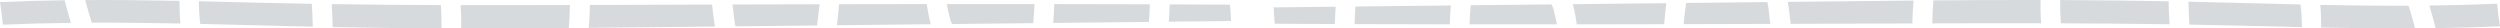 <svg width="528" height="6" viewBox="0 0 528 6" fill="none" xmlns="http://www.w3.org/2000/svg">
<g clip-path="url(#clip0_6861_821)">
<path d="M222.426 4.845C229.171 4.773 235.917 4.702 242.662 4.63C242.746 3.39 242.822 2.146 242.852 0.907C236.119 0.881 229.39 0.869 222.657 0.86C222.628 2.189 222.544 3.517 222.426 4.849L222.426 4.845Z" fill="#D7DADD"/>
<path d="M97.298 1.088C97.404 2.719 97.442 4.36 97.412 6C104.983 6.012 112.555 5.979 120.126 5.92C120.261 4.313 120.341 2.69 120.37 1.062C112.677 1.088 104.988 1.105 97.298 1.088Z" fill="#D7DADD"/>
<path d="M0.598 5.216C5.393 5.009 10.188 4.883 14.983 4.828C14.494 3.247 14.06 1.653 13.655 0.051C9.101 0.114 4.55 0.24 -2.08635e-07 0.443C0.253 2.028 0.459 3.618 0.598 5.216Z" fill="#D7DADD"/>
<path d="M19.39 4.794C25.625 4.773 31.861 4.845 38.101 4.967C37.954 3.386 37.92 1.783 37.911 0.177C31.276 0.05 24.635 -0.025 17.995 0.012C18.416 1.619 18.876 3.217 19.39 4.798L19.39 4.794Z" fill="#D7DADD"/>
<path d="M42.297 5.056C50.219 5.233 58.14 5.46 66.056 5.642C66.027 4.027 65.964 2.412 65.85 0.805C62.087 0.738 58.321 0.666 54.558 0.569C50.37 0.464 46.178 0.354 41.986 0.261C42.011 1.868 42.087 3.466 42.297 5.056Z" fill="#D7DADD"/>
<path d="M70.261 5.73C77.921 5.882 85.585 5.958 93.254 5.987C93.279 4.347 93.232 2.707 93.115 1.075C85.429 1.05 77.744 0.982 70.059 0.869C70.169 2.488 70.228 4.107 70.261 5.73Z" fill="#D7DADD"/>
<path d="M124.348 5.882C133.234 5.806 142.124 5.701 151.006 5.608C150.715 4.094 150.588 2.517 150.386 0.961C141.787 0.987 133.187 1.016 124.588 1.05C124.563 2.673 124.483 4.288 124.348 5.886L124.348 5.882Z" fill="#D7DADD"/>
<path d="M154.747 1.29C154.941 2.559 155 4.153 155.328 5.562C161.071 5.498 166.814 5.439 172.557 5.38C172.75 3.917 172.957 2.412 173.088 0.898C166.957 0.911 160.823 0.932 154.692 0.949C154.709 1.063 154.73 1.176 154.747 1.29Z" fill="#D7DADD"/>
<path d="M176.753 5.33C183.364 5.258 189.979 5.191 196.589 5.119C196.311 4.17 196.13 3.188 195.966 2.307C195.882 1.851 195.81 1.362 195.743 0.856C189.562 0.86 183.385 0.873 177.204 0.886C177.094 2.37 176.93 3.854 176.753 5.334L176.753 5.33Z" fill="#D7DADD"/>
<path d="M200.491 3.322C200.626 3.82 200.731 4.389 200.976 4.849C201.026 4.946 201.072 5.013 201.11 5.072C206.815 5.013 212.52 4.95 218.225 4.891C218.356 3.546 218.448 2.201 218.478 0.856C212.305 0.852 206.133 0.856 199.96 0.856C200.112 1.686 200.272 2.513 200.491 3.322Z" fill="#D7DADD"/>
<path d="M246.854 4.583C251.236 4.537 255.618 4.491 260 4.444C259.954 3.289 259.882 2.134 259.781 0.983C255.53 0.957 251.278 0.94 247.027 0.924C246.998 2.142 246.926 3.365 246.85 4.583L246.854 4.583Z" fill="#D7DADD"/>
</g>
<g clip-path="url(#clip1_6861_821)">
<path d="M306.43 1.155C299.71 1.227 292.991 1.298 286.271 1.37C286.187 2.61 286.112 3.854 286.082 5.093C292.789 5.119 299.492 5.131 306.199 5.14C306.228 3.811 306.312 2.483 306.43 1.151L306.43 1.155Z" fill="#D7DADD"/>
<path d="M431.076 4.912C430.971 3.281 430.933 1.64 430.963 0C423.42 -0.012 415.878 0.021 408.336 0.08C408.202 1.687 408.122 3.31 408.093 4.938C415.756 4.912 423.416 4.895 431.076 4.912Z" fill="#D7DADD"/>
<path d="M527.404 0.784C522.628 0.991 517.851 1.117 513.075 1.172C513.562 2.753 513.994 4.347 514.397 5.949C518.934 5.886 523.467 5.76 528 5.557C527.748 3.972 527.543 2.382 527.404 0.784Z" fill="#D7DADD"/>
<path d="M508.685 1.206C502.473 1.227 496.261 1.155 490.045 1.033C490.192 2.614 490.226 4.217 490.234 5.823C496.845 5.95 503.459 6.025 510.074 5.988C509.654 4.381 509.197 2.783 508.685 1.202L508.685 1.206Z" fill="#D7DADD"/>
<path d="M485.865 0.944C477.975 0.767 470.084 0.54 462.198 0.358C462.227 1.973 462.29 3.588 462.403 5.195C466.151 5.262 469.903 5.334 473.652 5.431C477.823 5.536 482 5.646 486.176 5.739C486.151 4.132 486.075 2.534 485.865 0.944Z" fill="#D7DADD"/>
<path d="M458.009 0.27C450.378 0.118 442.744 0.042 435.105 0.013C435.08 1.653 435.126 3.293 435.244 4.925C442.899 4.95 450.555 5.018 458.21 5.131C458.101 3.512 458.042 1.893 458.009 0.27Z" fill="#D7DADD"/>
<path d="M404.13 0.118C395.279 0.194 386.423 0.299 377.575 0.392C377.865 1.906 377.991 3.483 378.192 5.039C386.759 5.013 395.325 4.984 403.891 4.95C403.916 3.327 403.996 1.712 404.13 0.114L404.13 0.118Z" fill="#D7DADD"/>
<path d="M373.848 4.71C373.655 3.441 373.596 1.847 373.269 0.438C367.548 0.502 361.828 0.561 356.107 0.62C355.914 2.083 355.708 3.588 355.578 5.102C361.685 5.089 367.796 5.068 373.903 5.051C373.886 4.937 373.865 4.824 373.848 4.71Z" fill="#D7DADD"/>
<path d="M351.927 0.67C345.341 0.742 338.752 0.809 332.167 0.881C332.444 1.83 332.624 2.812 332.788 3.693C332.872 4.149 332.943 4.638 333.01 5.144C339.167 5.14 345.32 5.127 351.478 5.114C351.587 3.63 351.75 2.146 351.927 0.666L351.927 0.67Z" fill="#D7DADD"/>
<path d="M328.28 2.678C328.146 2.18 328.041 1.611 327.797 1.151C327.747 1.054 327.701 0.987 327.663 0.928C321.98 0.987 316.297 1.05 310.614 1.109C310.484 2.454 310.392 3.799 310.363 5.144C316.511 5.148 322.66 5.144 328.809 5.144C328.658 4.314 328.498 3.487 328.28 2.678Z" fill="#D7DADD"/>
<path d="M282.095 1.417C277.73 1.463 273.365 1.509 269 1.556C269.046 2.711 269.118 3.866 269.218 5.017C273.453 5.043 277.688 5.06 281.923 5.076C281.952 3.858 282.024 2.635 282.099 1.417L282.095 1.417Z" fill="#D7DADD"/>
</g>
<defs>
<clipPath id="clip0_6861_821">
<rect width="6" height="260" fill="white" transform="translate(0 6) rotate(-90)"/>
</clipPath>
<clipPath id="clip1_6861_821">
<rect width="6" height="259" fill="white" transform="translate(528) rotate(90)"/>
</clipPath>
</defs>
</svg>
